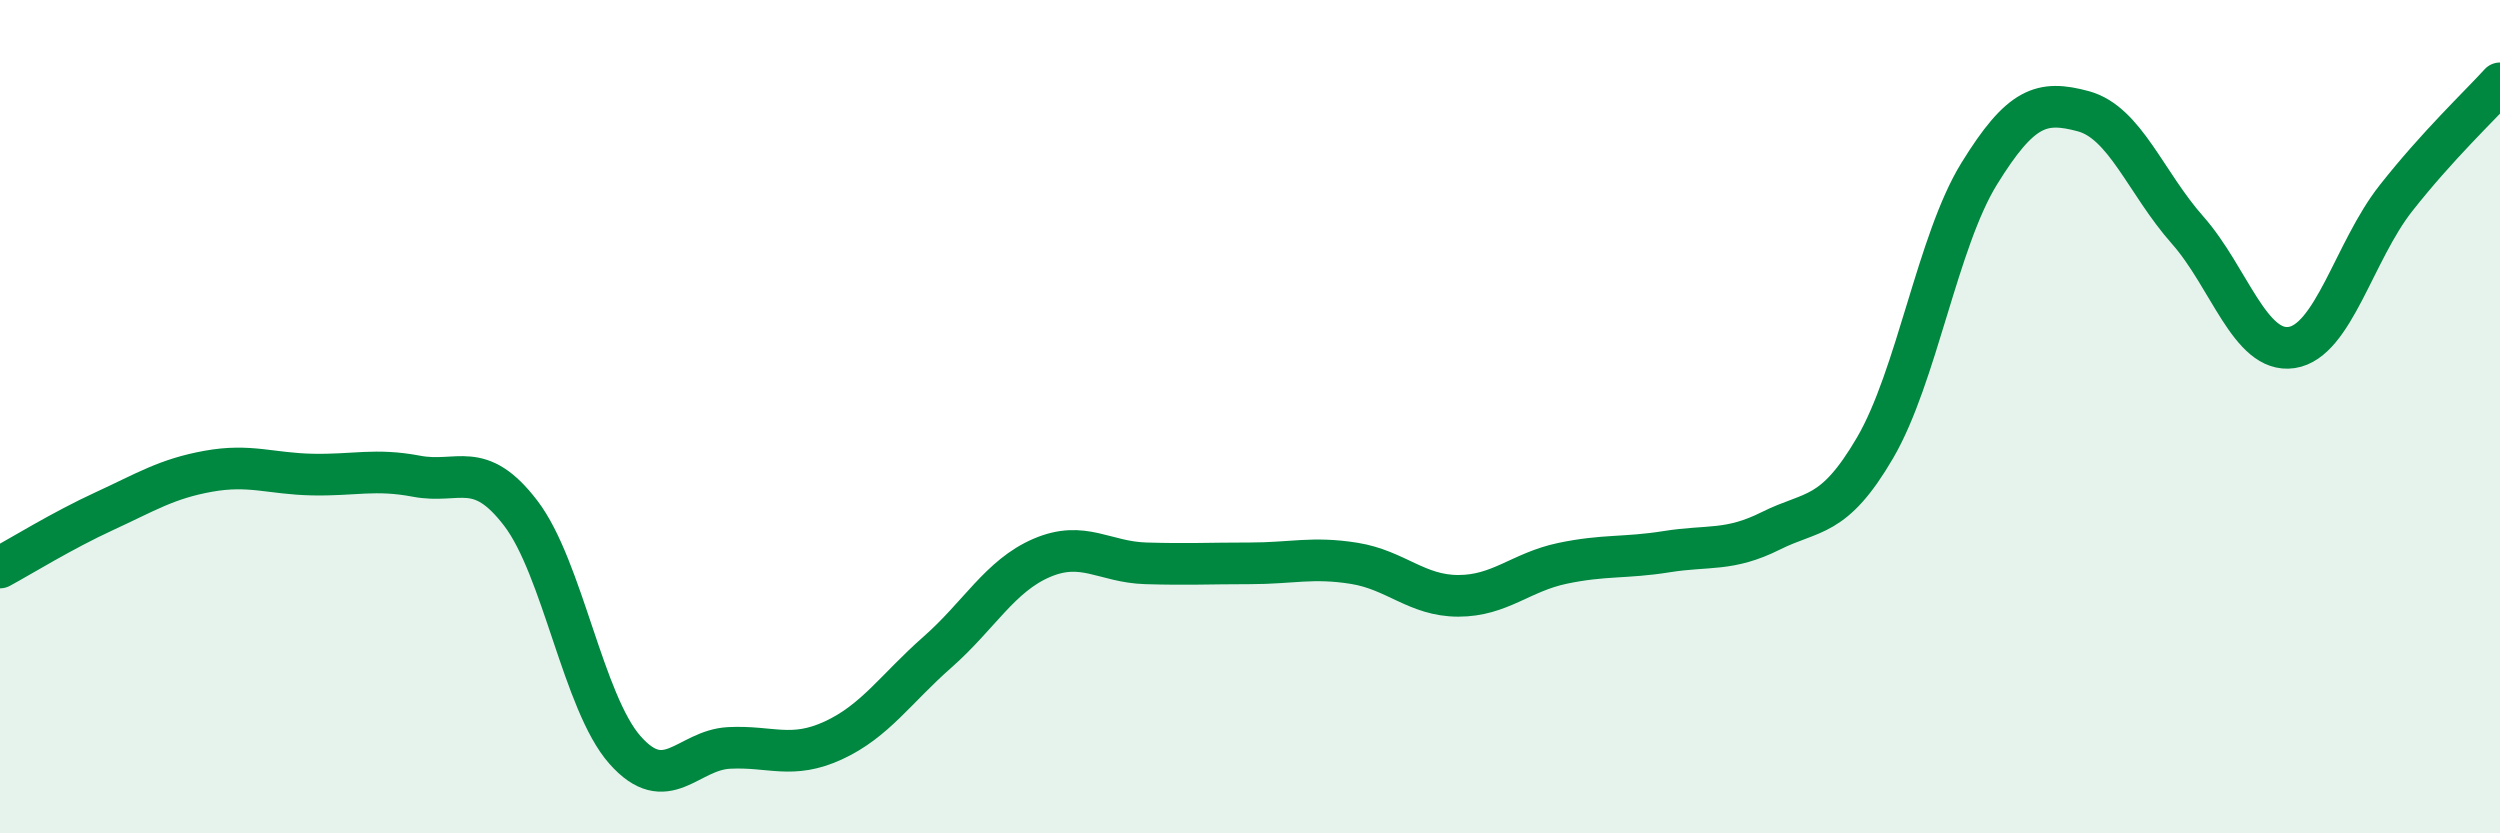 
    <svg width="60" height="20" viewBox="0 0 60 20" xmlns="http://www.w3.org/2000/svg">
      <path
        d="M 0,13.62 C 0.5,13.35 1.5,12.73 2.5,12.27 C 3.5,11.81 4,11.49 5,11.31 C 6,11.13 6.5,11.37 7.5,11.39 C 8.5,11.41 9,11.24 10,11.43 C 11,11.62 11.5,11.01 12.5,12.32 C 13.5,13.63 14,16.87 15,18 C 16,19.13 16.5,18 17.5,17.95 C 18.5,17.9 19,18.23 20,17.77 C 21,17.31 21.5,16.53 22.5,15.65 C 23.5,14.77 24,13.82 25,13.39 C 26,12.96 26.5,13.49 27.5,13.52 C 28.5,13.55 29,13.52 30,13.52 C 31,13.52 31.5,13.36 32.5,13.52 C 33.5,13.68 34,14.3 35,14.3 C 36,14.3 36.5,13.73 37.5,13.52 C 38.5,13.31 39,13.4 40,13.24 C 41,13.08 41.5,13.24 42.5,12.74 C 43.5,12.24 44,12.46 45,10.75 C 46,9.04 46.5,5.79 47.5,4.17 C 48.5,2.55 49,2.4 50,2.67 C 51,2.94 51.5,4.39 52.5,5.52 C 53.5,6.65 54,8.49 55,8.34 C 56,8.19 56.5,6.03 57.5,4.76 C 58.5,3.49 59.5,2.55 60,2L60 20L0 20Z"
        fill="#008740"
        opacity="0.1"
        stroke-linecap="round"
        stroke-linejoin="round"
      />
      <path
        d="M 0,13.62 C 0.5,13.35 1.5,12.73 2.5,12.27 C 3.5,11.81 4,11.49 5,11.31 C 6,11.13 6.5,11.37 7.5,11.39 C 8.5,11.41 9,11.24 10,11.43 C 11,11.62 11.5,11.01 12.5,12.32 C 13.5,13.63 14,16.87 15,18 C 16,19.13 16.5,18 17.5,17.95 C 18.5,17.9 19,18.23 20,17.77 C 21,17.31 21.5,16.53 22.5,15.65 C 23.5,14.77 24,13.82 25,13.39 C 26,12.96 26.5,13.49 27.5,13.52 C 28.5,13.55 29,13.52 30,13.52 C 31,13.52 31.5,13.36 32.5,13.52 C 33.5,13.68 34,14.3 35,14.3 C 36,14.3 36.5,13.73 37.5,13.52 C 38.5,13.31 39,13.4 40,13.24 C 41,13.08 41.5,13.24 42.5,12.74 C 43.5,12.24 44,12.46 45,10.75 C 46,9.04 46.5,5.79 47.5,4.17 C 48.5,2.55 49,2.4 50,2.67 C 51,2.94 51.5,4.39 52.5,5.52 C 53.5,6.65 54,8.49 55,8.34 C 56,8.19 56.5,6.03 57.5,4.76 C 58.5,3.49 59.5,2.55 60,2"
        stroke="#008740"
        stroke-width="1"
        fill="none"
        stroke-linecap="round"
        stroke-linejoin="round"
      />
    </svg>
  